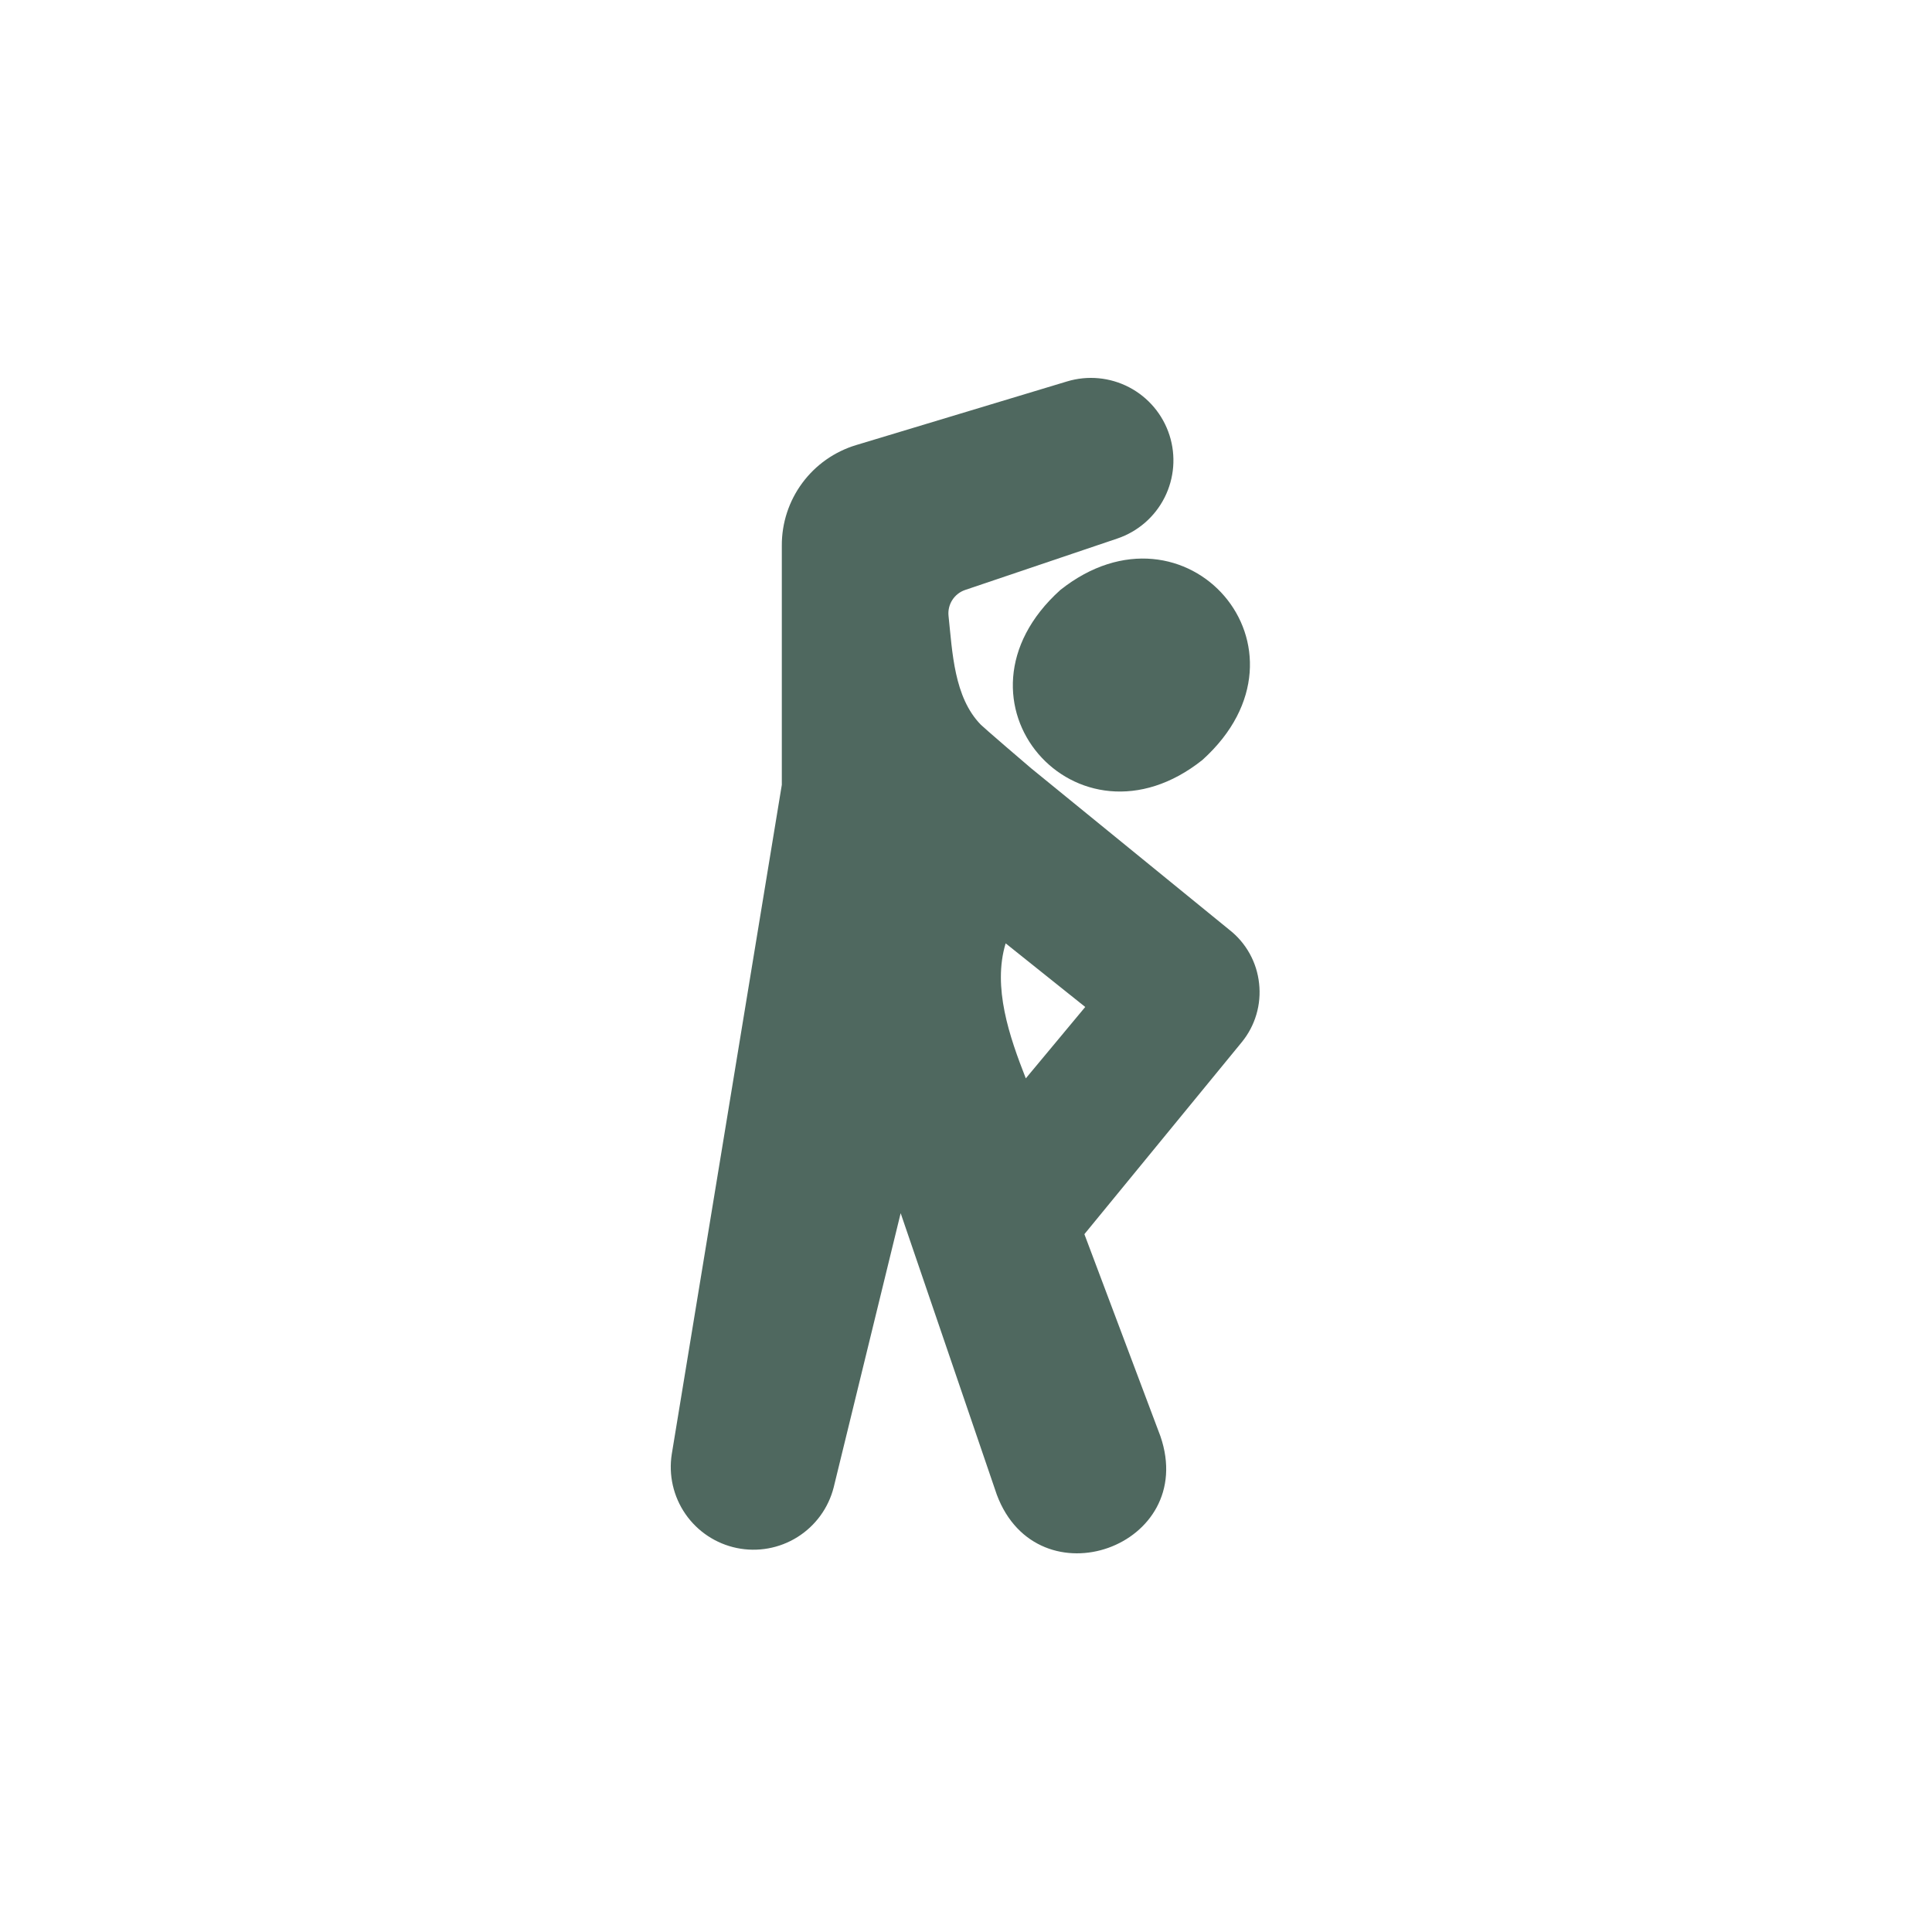 <?xml version="1.0" encoding="utf-8"?>
<svg xmlns="http://www.w3.org/2000/svg" fill="none" height="409" viewBox="0 0 409 409" width="409">
  <rect fill="white" height="409" width="409"></rect>
  <path d="M224.472 124.895C198.509 148.286 227.98 182.042 254.554 160.877C280.54 137.414 250.994 103.848 224.472 124.895Z" fill="#4F685F"></path>
  <path d="M266.547 208.196C266.314 205.983 265.639 203.84 264.562 201.893C263.485 199.946 262.029 198.234 260.279 196.861L218.273 162.633C218.213 162.621 207.636 153.504 207.649 153.432C201.944 147.609 201.619 138.013 200.804 130.405C200.676 129.225 200.954 128.035 201.592 127.033C202.23 126.032 203.191 125.277 204.315 124.894L236.542 114.003C240.885 112.535 244.476 109.418 246.54 105.325C248.605 101.232 248.977 96.492 247.576 92.127C246.176 87.762 243.115 84.123 239.054 81.995C234.994 79.867 230.26 79.421 225.873 80.754L181.245 94.222C176.683 95.596 172.686 98.406 169.851 102.235C167.015 106.064 165.492 110.706 165.509 115.47V166.145L142.216 307.811C141.51 312.261 142.547 316.812 145.109 320.518C147.672 324.224 151.565 326.8 155.978 327.71C160.391 328.62 164.985 327.794 168.804 325.404C172.624 323.014 175.376 319.245 176.488 314.878L190.668 256.825L211.027 316.435C219.682 339.53 253.729 327.457 245.654 304.032L229.563 261.27L262.902 220.598C264.304 218.877 265.348 216.893 265.974 214.764C266.6 212.634 266.795 210.401 266.547 208.196ZM212.894 199.705L229.741 213.174L217.161 228.288C213.685 219.436 210.081 208.985 212.894 199.705Z" fill="#4F685F"></path>
</svg>
